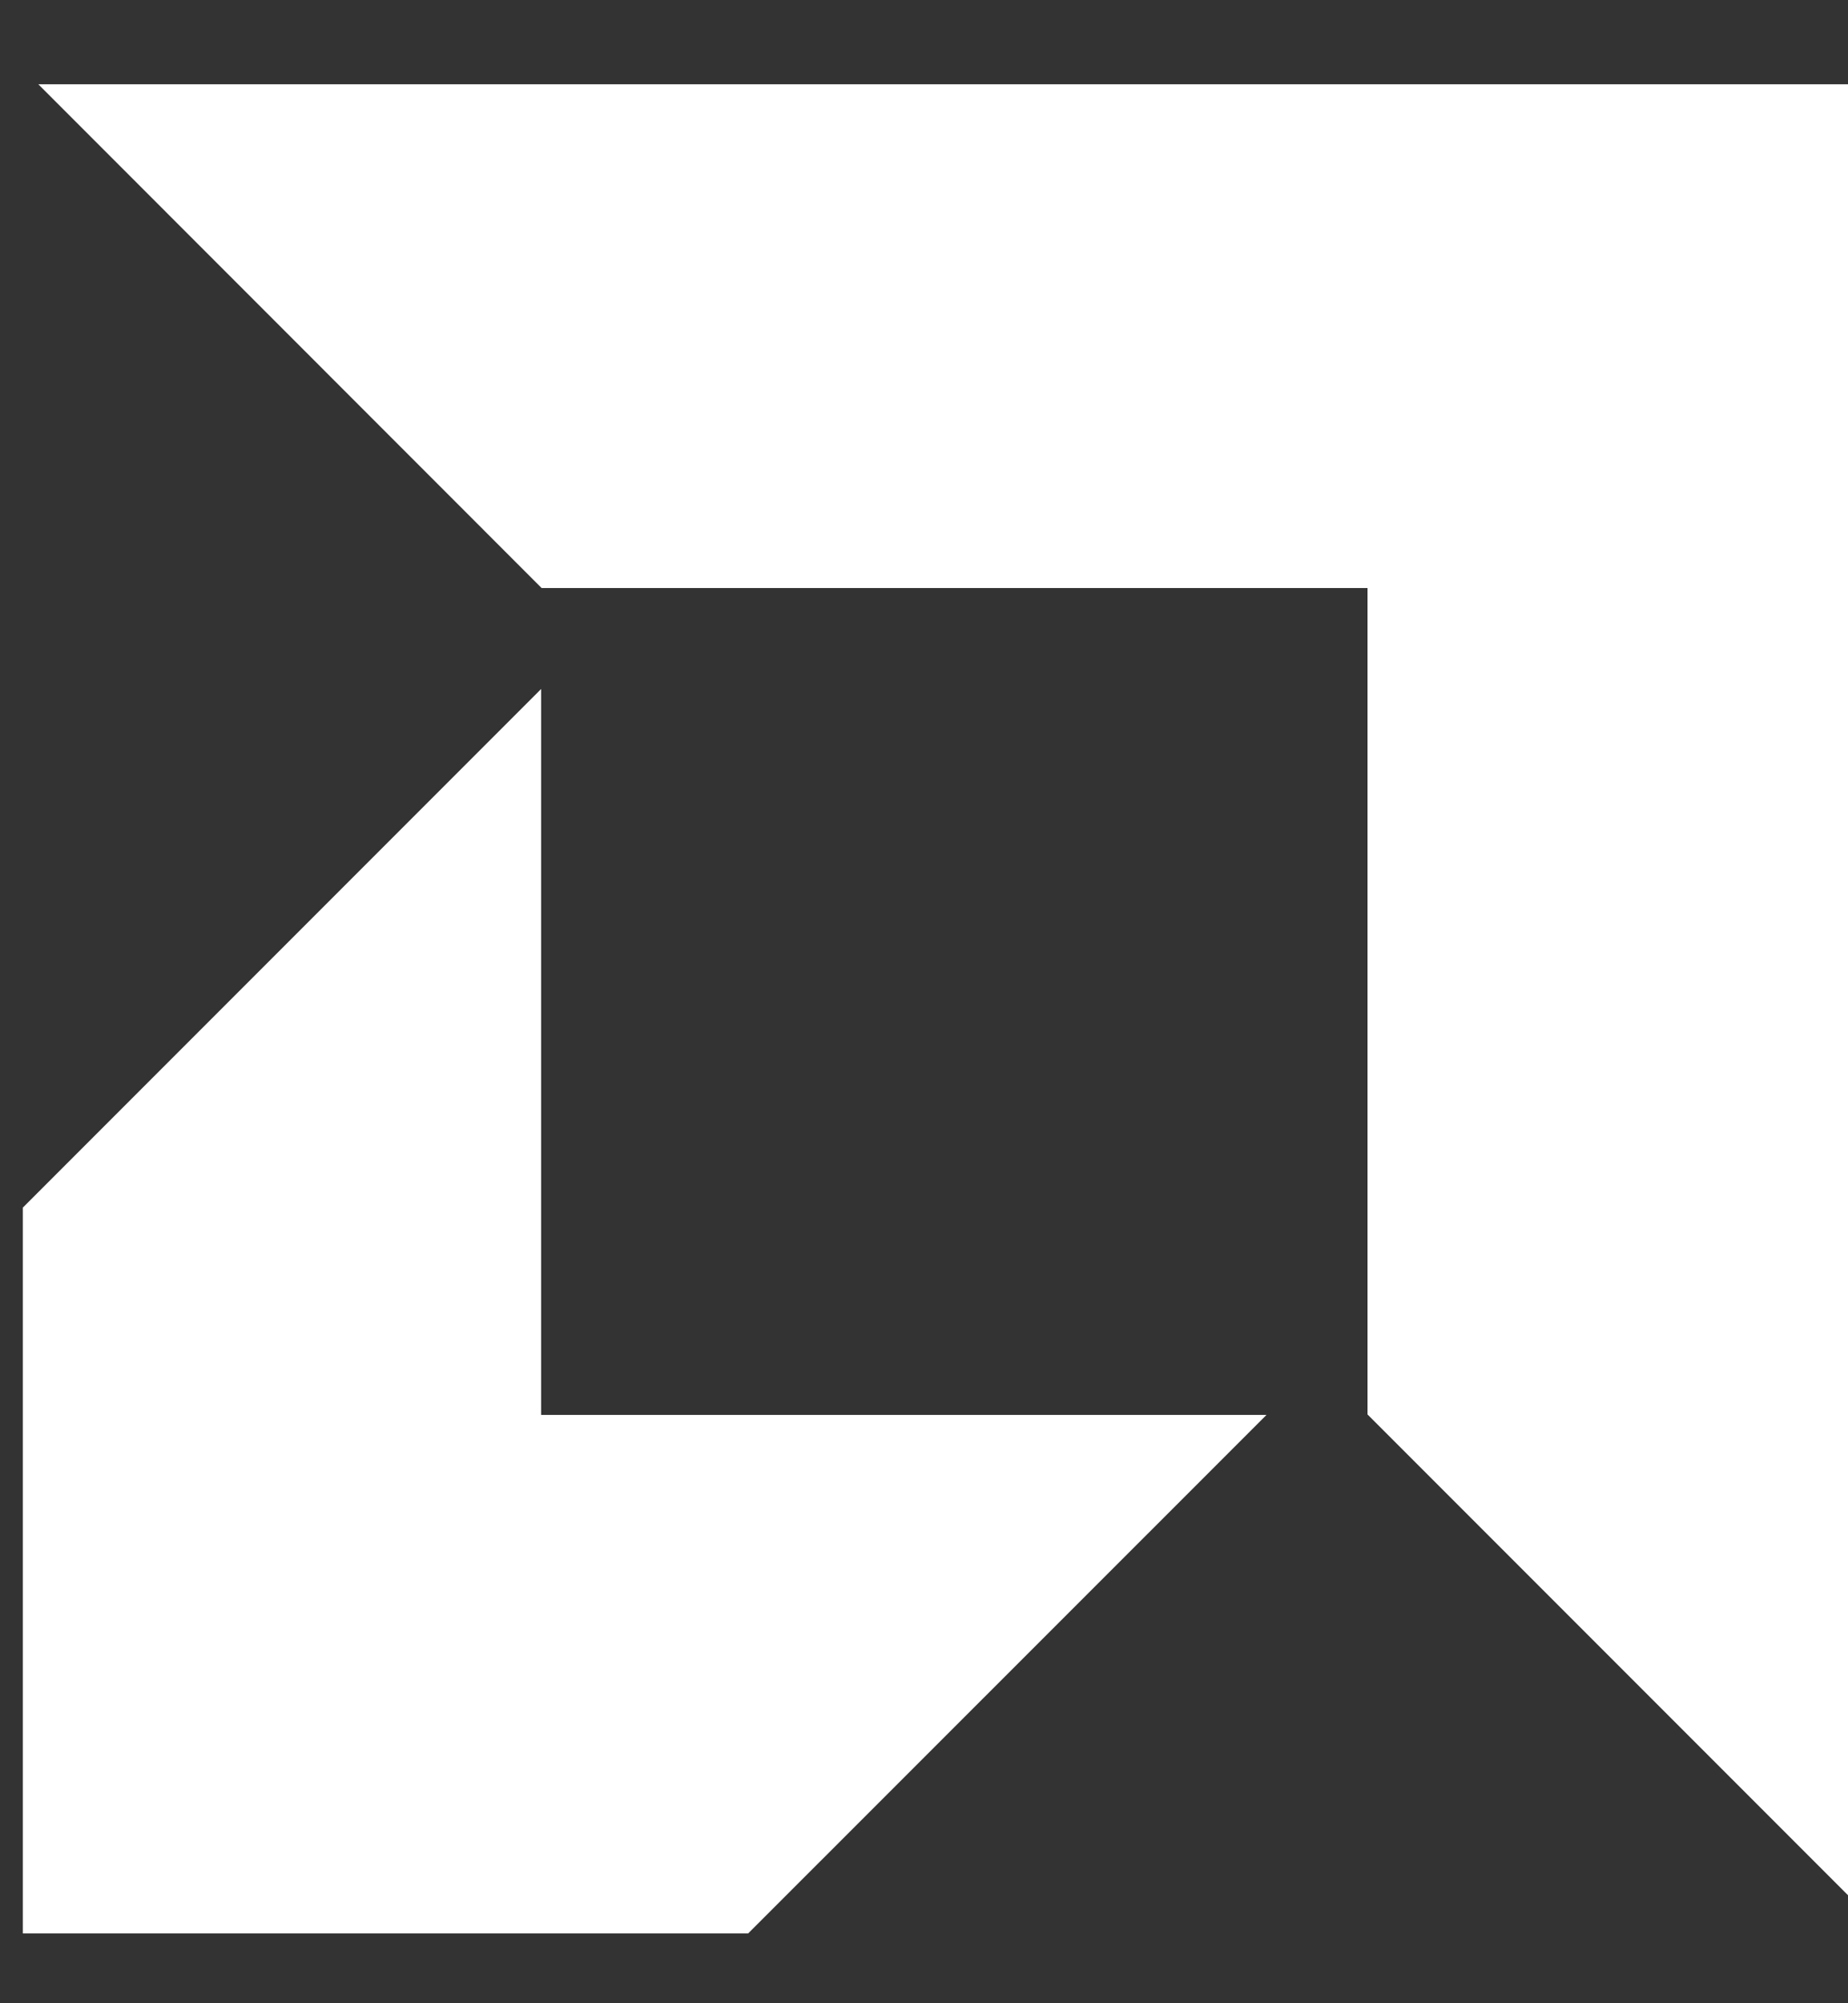 <svg width="12" height="13" viewBox="0 0 12 13" fill="none" xmlns="http://www.w3.org/2000/svg">
<rect x="0" y="0" width="12" height="13" fill="#333333" stroke="none"/>
<g clip-path="url(#clip0_9658_29074)">
<path d="M0.249 0.547L3.517 3.816H8.88V9.179L12.148 12.447V0.547H0.249ZM0.148 7.837L3.514 4.471V9.182H8.224L4.858 12.547H0.148V7.837Z" fill="white"/>
</g>
<defs>
<clipPath id="clip0_9658_29074">
<rect width="12" height="12" fill="white" transform="translate(0 0.547)"/>
</clipPath>
</defs>
</svg>
